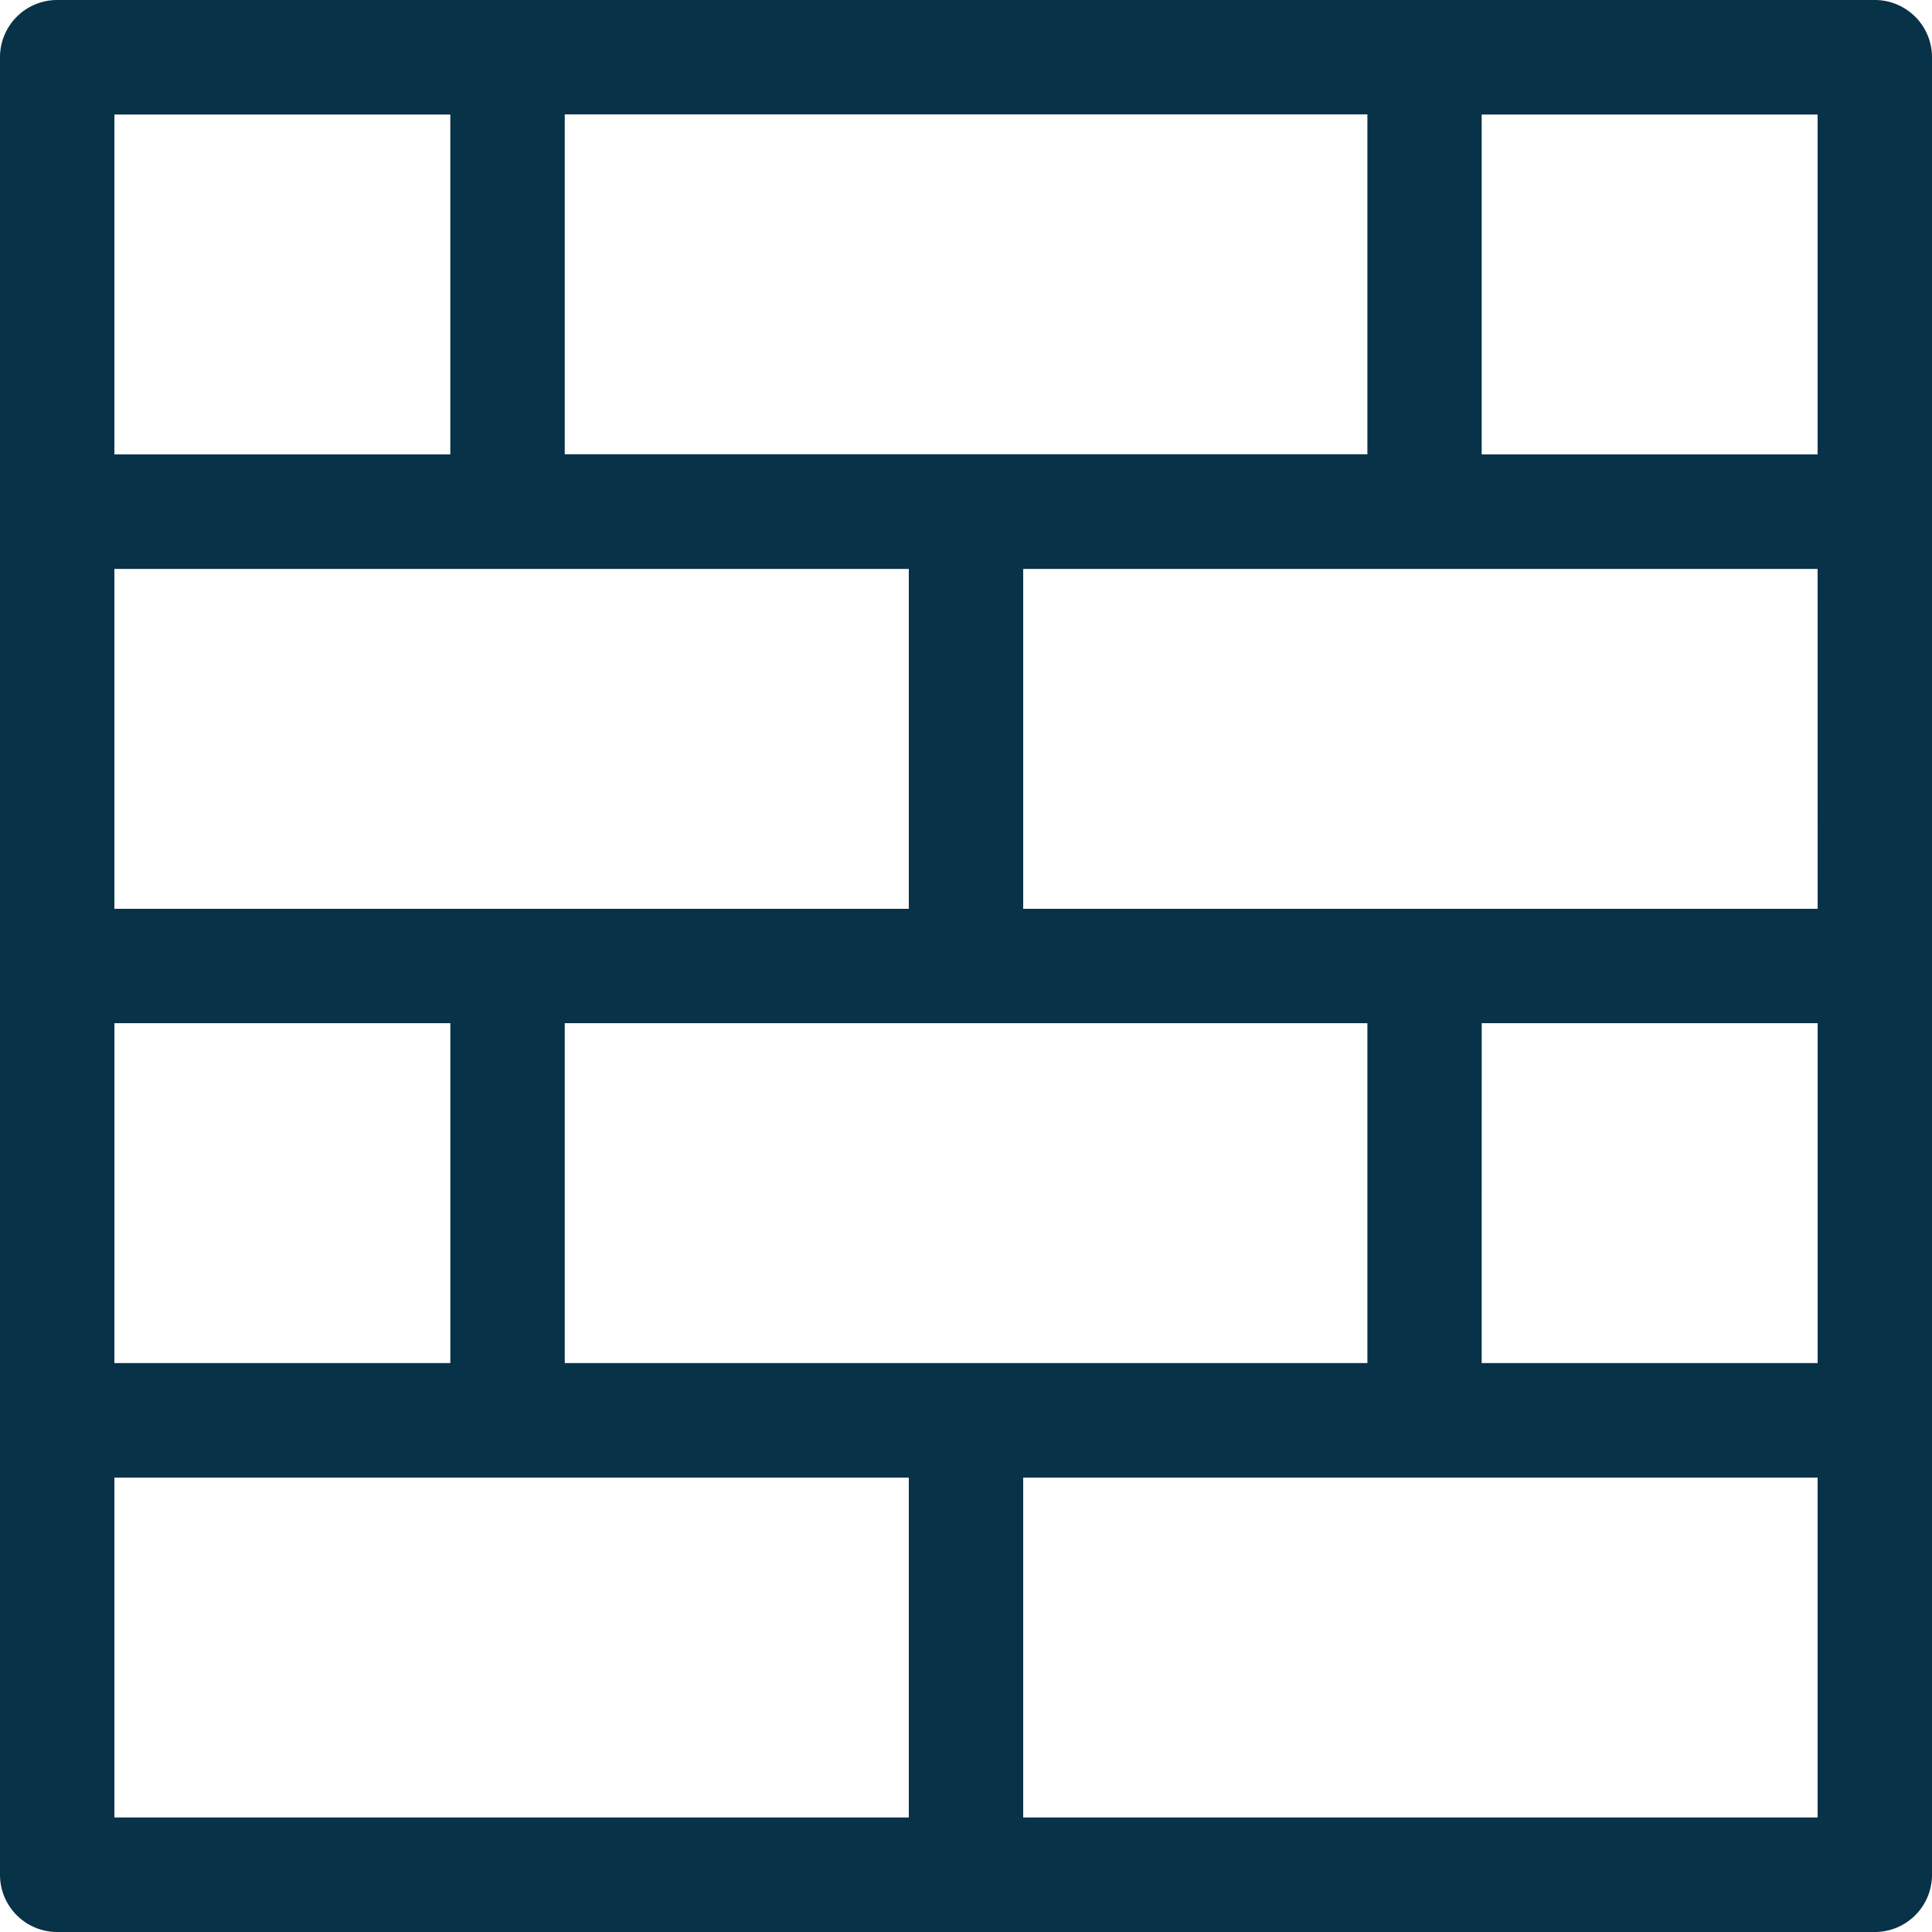 <svg id="Built_Up_Icon" data-name="Built Up Icon" xmlns="http://www.w3.org/2000/svg" xmlns:xlink="http://www.w3.org/1999/xlink" width="53.436" height="53.436" viewBox="0 0 53.436 53.436">
  <defs>
    <clipPath id="clip-path">
      <rect id="Rectangle_617" data-name="Rectangle 617" width="53.436" height="53.436" fill="#083248"/>
    </clipPath>
  </defs>
  <g id="Group_26600" data-name="Group 26600" clip-path="url(#clip-path)">
    <path id="Path_9459" data-name="Path 9459" d="M1.582,53.436H51.854a1.582,1.582,0,0,0,1.582-1.582V1.582A1.582,1.582,0,0,0,51.854,0H1.582A1.582,1.582,0,0,0,0,1.582V51.854a1.582,1.582,0,0,0,1.582,1.582M15.62,28.3h22.2v9.4H15.62Zm-12.455,0h9.291v9.4H3.164Zm37.817,0h9.291v9.4H40.981Zm9.291-3.164H28.3v-9.4H50.272ZM15.62,3.164h22.2v9.4H15.62Zm9.516,21.972H3.164v-9.4H25.136ZM3.164,40.868H25.136v9.4H3.164Zm25.136,0H50.272v9.4H28.3Zm21.972-28.3H40.981v-9.4h9.291Zm-37.817,0H3.164v-9.4h9.291Z" fill="#083248"/>
  </g>
</svg>

